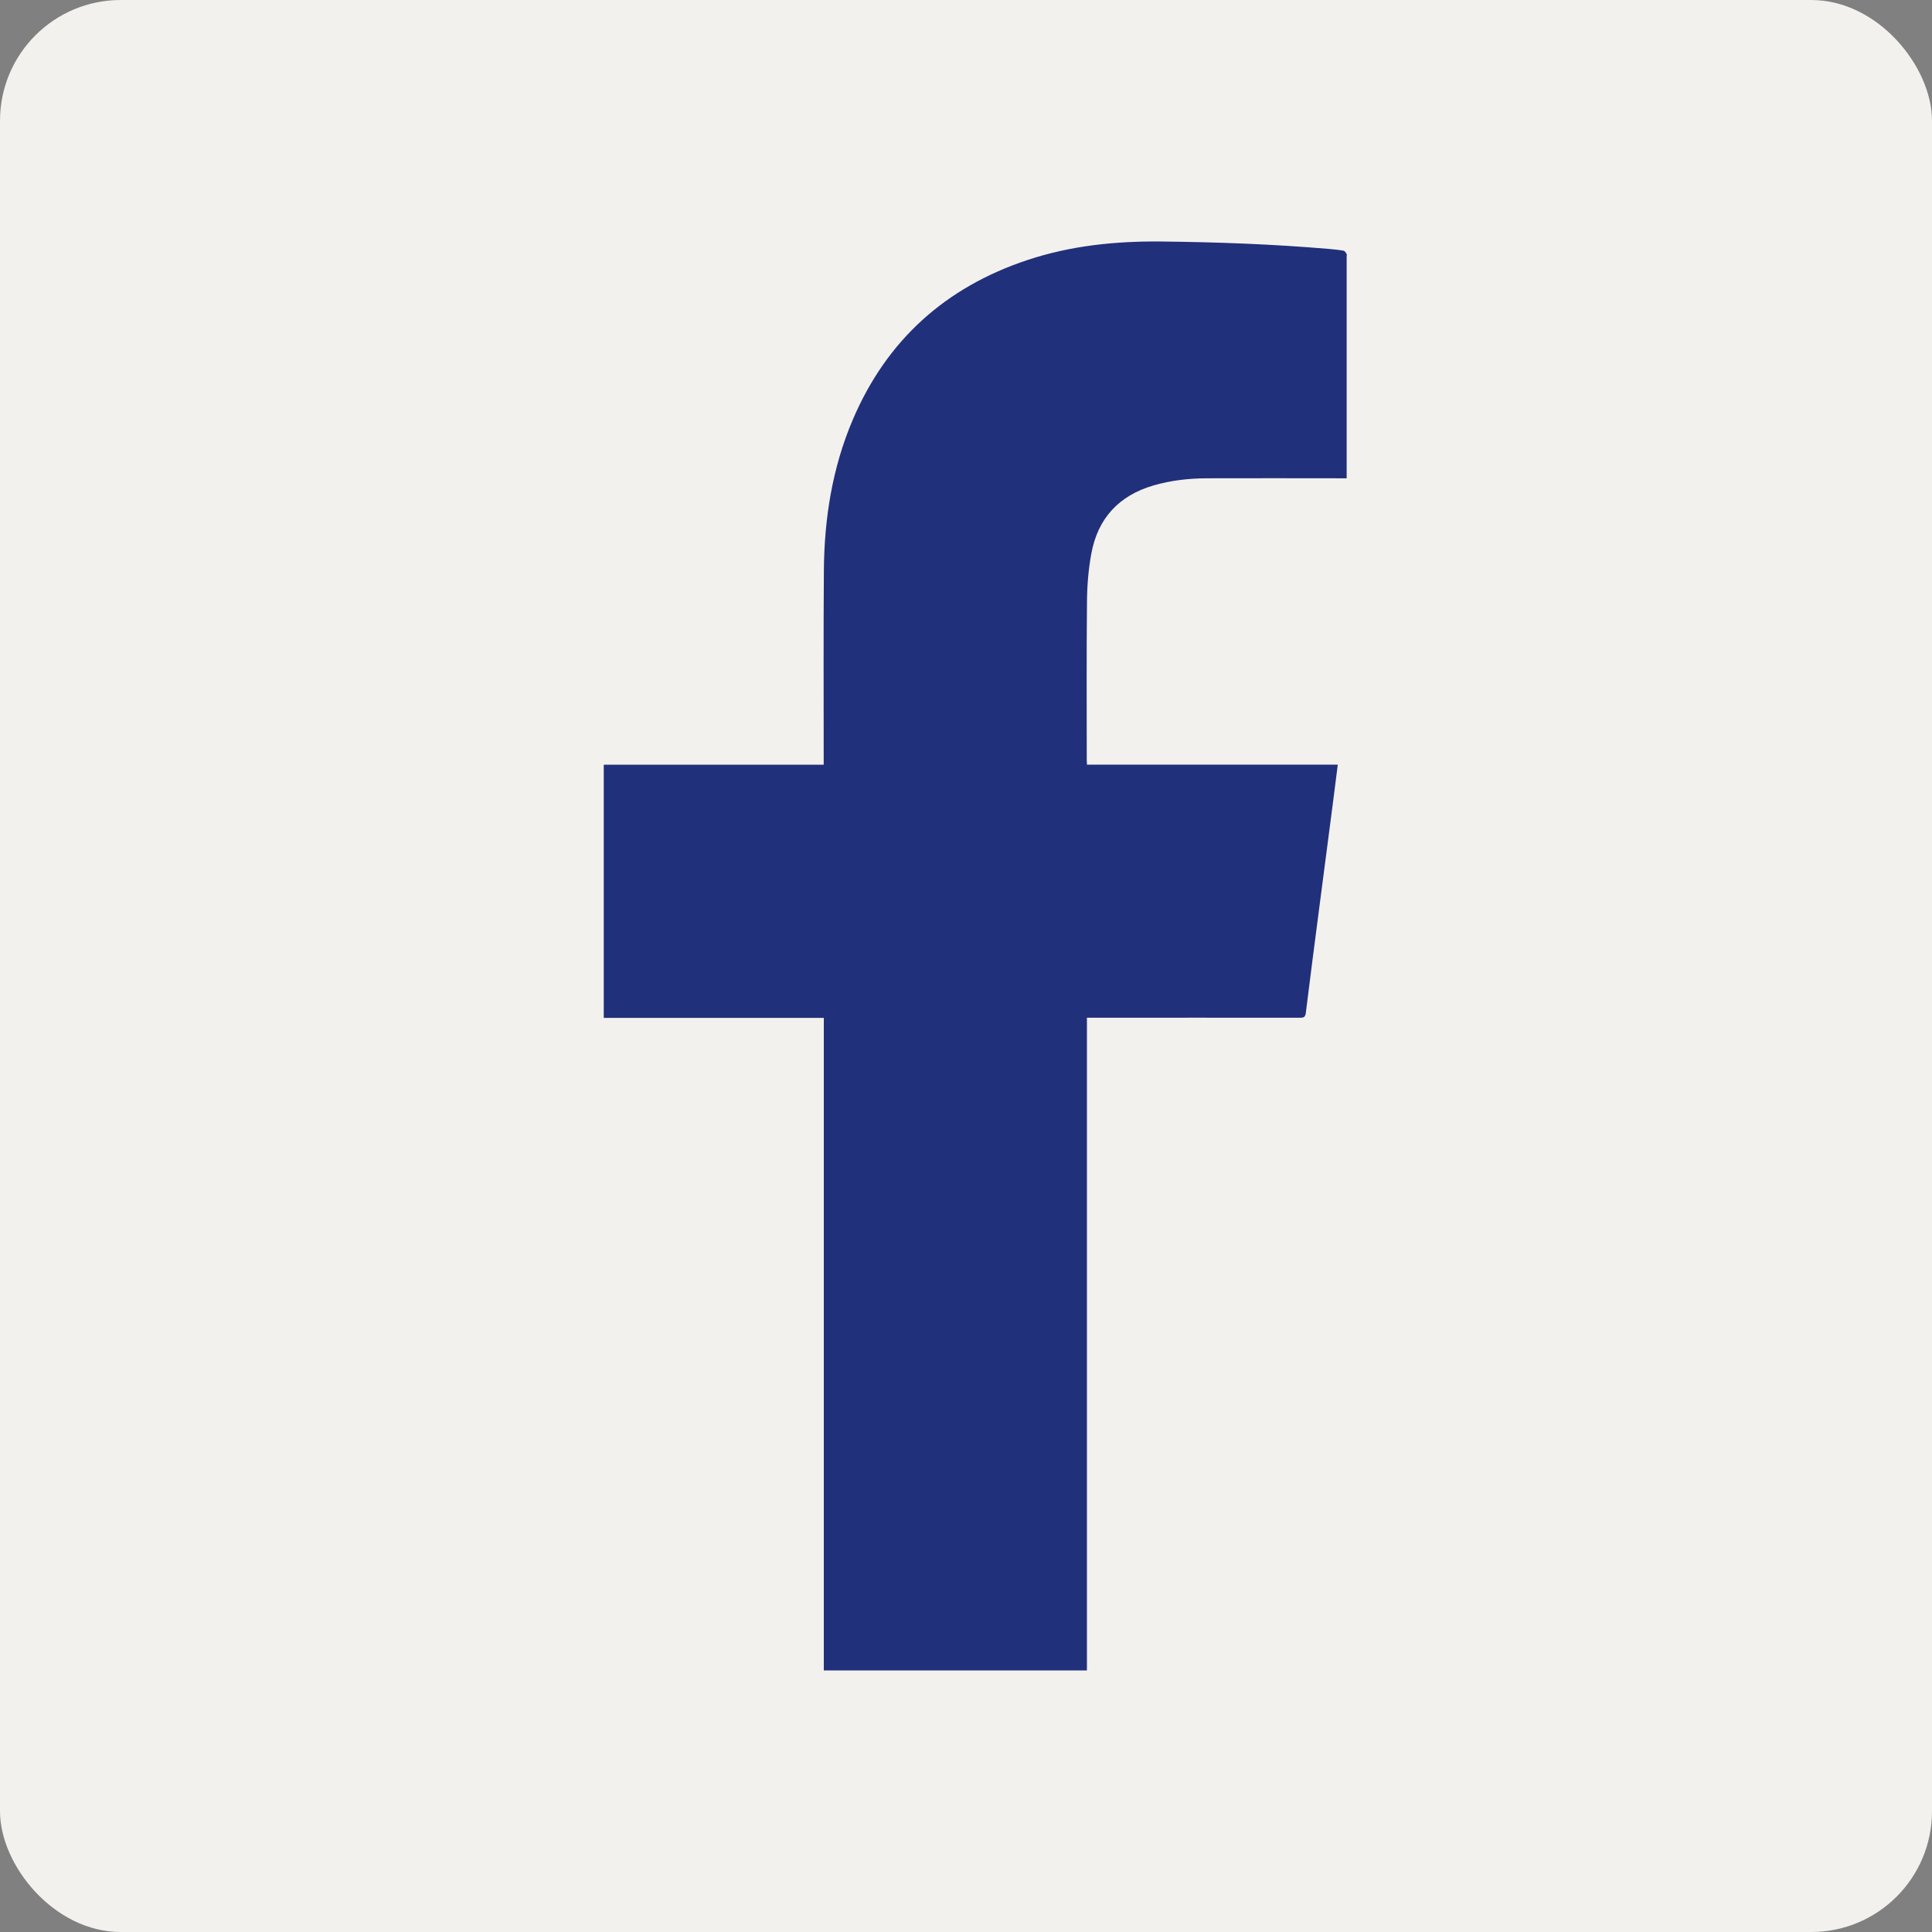<svg width="32" height="32" viewBox="0 0 32 32" fill="none" xmlns="http://www.w3.org/2000/svg">
<rect x="0" y="0" width="32" height="32" fill="#808080" stroke="none"/>
<rect width="32" height="32" rx="2" fill="#F3F1EE"/>
<path d="M18.004 12.665H22.158C22.131 12.881 22.105 13.088 22.078 13.293C22.003 13.873 21.928 14.451 21.852 15.029C21.776 15.613 21.7 16.196 21.628 16.78C21.619 16.846 21.593 16.857 21.535 16.857C20.394 16.855 19.251 16.857 18.11 16.857C18.076 16.857 18.044 16.857 18.003 16.857V27.668H13.645V16.859H10V12.666H13.643C13.643 12.628 13.643 12.598 13.643 12.568C13.643 11.528 13.638 10.489 13.646 9.451C13.652 8.59 13.785 7.75 14.124 6.953C14.686 5.633 15.661 4.758 17.017 4.307C17.736 4.068 18.477 3.993 19.23 4C20.159 4.01 21.086 4.044 22.011 4.123C22.094 4.131 22.175 4.138 22.256 4.153C22.274 4.157 22.292 4.185 22.304 4.205C22.31 4.216 22.305 4.235 22.305 4.25C22.305 5.441 22.305 6.632 22.305 7.822V7.922C22.266 7.922 22.236 7.922 22.206 7.922C21.468 7.922 20.73 7.919 19.991 7.922C19.693 7.923 19.396 7.956 19.107 8.04C18.533 8.207 18.183 8.585 18.076 9.169C18.028 9.427 18.006 9.694 18.004 9.958C17.995 10.835 18 11.711 18 12.588C18 12.61 18.003 12.629 18.004 12.665Z" fill="#21307A"/>
</svg>
